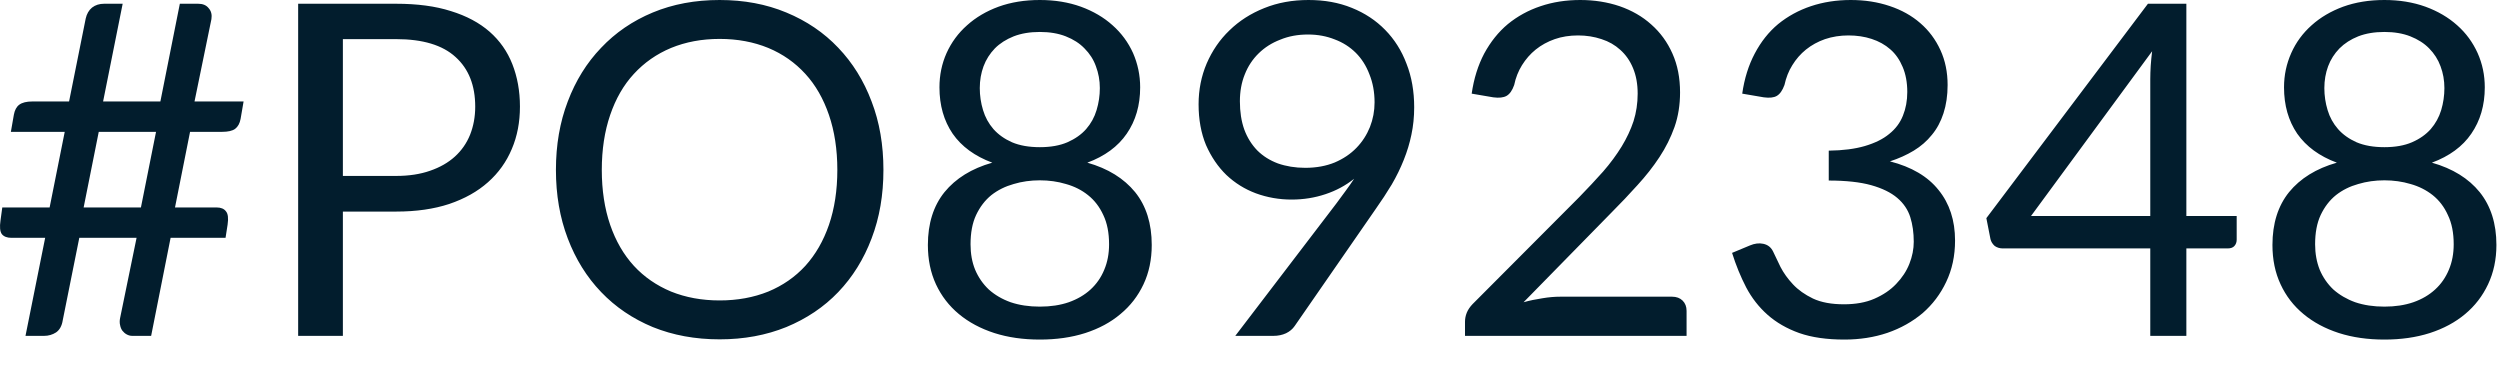 <?xml version="1.0" encoding="utf-8"?>
<svg xmlns="http://www.w3.org/2000/svg" fill="none" height="100%" overflow="visible" preserveAspectRatio="none" style="display: block;" viewBox="0 0 46 7" width="100%">
<path d="M2.871 2.426H1.817L1.539 3.817H2.593L2.871 2.426ZM4.482 1.867L4.427 2.187C4.412 2.27 4.379 2.331 4.325 2.372C4.274 2.408 4.194 2.426 4.086 2.426H3.497L3.22 3.817H3.984C4.066 3.817 4.124 3.842 4.158 3.889C4.196 3.934 4.205 4.015 4.188 4.132L4.15 4.376H3.139L2.781 6.18H2.435C2.398 6.18 2.365 6.171 2.333 6.154C2.301 6.137 2.275 6.114 2.252 6.085C2.232 6.058 2.217 6.023 2.21 5.983C2.2 5.944 2.2 5.899 2.21 5.851L2.513 4.376H1.459L1.155 5.89C1.139 5.995 1.098 6.07 1.032 6.116C0.967 6.158 0.893 6.18 0.81 6.18H0.469L0.831 4.376H0.21C0.129 4.376 0.071 4.353 0.034 4.308C-0.001 4.259 -0.008 4.177 0.009 4.059L0.042 3.817H0.913L1.191 2.426H0.2L0.255 2.111C0.27 2.029 0.302 1.966 0.354 1.927C0.408 1.887 0.488 1.867 0.596 1.867H1.271L1.577 0.341C1.596 0.256 1.634 0.189 1.693 0.14C1.756 0.091 1.83 0.069 1.916 0.069H2.257L1.897 1.867H2.951L3.309 0.069H3.646C3.73 0.069 3.794 0.094 3.838 0.149C3.887 0.203 3.903 0.271 3.89 0.353L3.579 1.867H4.482ZM7.29 3.237C7.526 3.237 7.733 3.205 7.913 3.142C8.094 3.08 8.246 2.993 8.368 2.883C8.494 2.769 8.587 2.634 8.65 2.478C8.712 2.321 8.744 2.149 8.744 1.962C8.744 1.572 8.624 1.267 8.382 1.049C8.143 0.83 7.778 0.72 7.29 0.72H6.309V3.237H7.29ZM7.29 0.069C7.676 0.069 8.012 0.113 8.296 0.204C8.583 0.292 8.82 0.419 9.008 0.583C9.197 0.749 9.335 0.947 9.427 1.18C9.519 1.414 9.567 1.674 9.567 1.962C9.567 2.245 9.518 2.506 9.417 2.742C9.318 2.978 9.172 3.182 8.979 3.353C8.788 3.523 8.551 3.656 8.266 3.753C7.984 3.846 7.66 3.893 7.29 3.893H6.309V6.18H5.486V0.069H7.29ZM16.255 3.126C16.255 3.584 16.184 4.005 16.037 4.388C15.893 4.769 15.688 5.098 15.424 5.374C15.16 5.65 14.84 5.864 14.468 6.018C14.098 6.168 13.689 6.244 13.241 6.244C12.791 6.244 12.382 6.168 12.011 6.018C11.641 5.864 11.325 5.65 11.061 5.374C10.796 5.098 10.592 4.769 10.447 4.388C10.301 4.005 10.229 3.584 10.229 3.126C10.229 2.669 10.301 2.248 10.447 1.867C10.592 1.484 10.796 1.155 11.061 0.879C11.325 0.6 11.641 0.384 12.011 0.23C12.382 0.076 12.791 0 13.241 0C13.689 0 14.098 0.076 14.468 0.23C14.84 0.384 15.16 0.6 15.424 0.879C15.688 1.155 15.893 1.484 16.037 1.867C16.184 2.248 16.255 2.669 16.255 3.126ZM15.407 3.126C15.407 2.751 15.355 2.414 15.253 2.116C15.151 1.817 15.006 1.564 14.819 1.36C14.63 1.153 14.403 0.993 14.136 0.882C13.868 0.772 13.57 0.716 13.241 0.716C12.913 0.716 12.616 0.772 12.348 0.882C12.082 0.993 11.853 1.153 11.663 1.36C11.474 1.564 11.329 1.817 11.227 2.116C11.125 2.414 11.073 2.751 11.073 3.126C11.073 3.502 11.125 3.839 11.227 4.137C11.329 4.433 11.474 4.684 11.663 4.891C11.853 5.097 12.082 5.254 12.348 5.365C12.616 5.473 12.913 5.528 13.241 5.528C13.57 5.528 13.868 5.473 14.136 5.365C14.403 5.254 14.63 5.097 14.819 4.891C15.006 4.684 15.151 4.433 15.253 4.137C15.355 3.839 15.407 3.502 15.407 3.126ZM19.133 5.642C19.332 5.642 19.509 5.615 19.666 5.561C19.824 5.505 19.958 5.426 20.066 5.327C20.177 5.225 20.261 5.103 20.318 4.964C20.378 4.823 20.407 4.666 20.407 4.495C20.407 4.285 20.372 4.105 20.301 3.957C20.232 3.807 20.139 3.685 20.019 3.59C19.903 3.497 19.768 3.429 19.614 3.386C19.462 3.34 19.3 3.318 19.133 3.318C18.965 3.318 18.803 3.34 18.651 3.386C18.497 3.429 18.36 3.497 18.241 3.59C18.124 3.685 18.031 3.807 17.96 3.957C17.891 4.105 17.858 4.285 17.858 4.495C17.858 4.666 17.885 4.823 17.943 4.964C18.002 5.103 18.086 5.225 18.194 5.327C18.305 5.426 18.438 5.505 18.595 5.561C18.755 5.615 18.933 5.642 19.133 5.642ZM19.133 0.588C18.95 0.588 18.79 0.615 18.651 0.669C18.514 0.724 18.398 0.797 18.305 0.891C18.214 0.986 18.144 1.094 18.097 1.22C18.051 1.345 18.028 1.478 18.028 1.621C18.028 1.759 18.048 1.895 18.088 2.026C18.127 2.157 18.191 2.273 18.279 2.375C18.368 2.475 18.481 2.556 18.621 2.618C18.762 2.678 18.933 2.708 19.133 2.708C19.332 2.708 19.501 2.678 19.64 2.618C19.781 2.556 19.897 2.475 19.985 2.375C20.074 2.273 20.138 2.157 20.177 2.026C20.217 1.895 20.237 1.759 20.237 1.621C20.237 1.478 20.212 1.345 20.165 1.22C20.12 1.094 20.05 0.986 19.955 0.891C19.865 0.797 19.75 0.724 19.611 0.669C19.474 0.615 19.314 0.588 19.133 0.588ZM20.007 2.993C20.388 3.101 20.68 3.283 20.886 3.535C21.09 3.788 21.192 4.113 21.192 4.507C21.192 4.775 21.142 5.016 21.04 5.232C20.939 5.446 20.799 5.628 20.616 5.779C20.438 5.93 20.222 6.046 19.969 6.128C19.716 6.209 19.437 6.248 19.133 6.248C18.828 6.248 18.549 6.209 18.296 6.128C18.043 6.046 17.826 5.93 17.644 5.779C17.462 5.628 17.322 5.446 17.222 5.232C17.122 5.016 17.073 4.775 17.073 4.507C17.073 4.113 17.175 3.788 17.379 3.535C17.585 3.283 17.877 3.101 18.258 2.993C17.937 2.874 17.693 2.696 17.529 2.46C17.367 2.222 17.286 1.938 17.286 1.607C17.286 1.383 17.329 1.173 17.417 0.976C17.506 0.78 17.631 0.609 17.794 0.465C17.955 0.32 18.148 0.206 18.374 0.123C18.601 0.041 18.854 0 19.133 0C19.408 0 19.66 0.041 19.888 0.123C20.115 0.206 20.31 0.32 20.471 0.465C20.634 0.609 20.759 0.78 20.848 0.976C20.934 1.173 20.979 1.383 20.979 1.607C20.979 1.938 20.896 2.222 20.732 2.46C20.57 2.696 20.328 2.874 20.007 2.993ZM22.814 1.863C22.814 2.056 22.84 2.23 22.895 2.384C22.951 2.535 23.032 2.663 23.134 2.768C23.239 2.873 23.366 2.952 23.513 3.007C23.664 3.06 23.832 3.088 24.016 3.088C24.222 3.088 24.401 3.054 24.558 2.99C24.717 2.922 24.851 2.832 24.959 2.72C25.067 2.609 25.149 2.481 25.207 2.337C25.264 2.192 25.292 2.041 25.292 1.884C25.292 1.694 25.26 1.522 25.198 1.369C25.139 1.212 25.055 1.08 24.947 0.972C24.838 0.864 24.709 0.781 24.558 0.725C24.41 0.666 24.247 0.635 24.068 0.635C23.88 0.635 23.71 0.666 23.556 0.73C23.402 0.789 23.27 0.873 23.16 0.981C23.049 1.089 22.963 1.219 22.904 1.369C22.843 1.519 22.814 1.685 22.814 1.863ZM24.589 3.744C24.651 3.662 24.709 3.584 24.762 3.509C24.817 3.436 24.867 3.362 24.916 3.289C24.759 3.414 24.584 3.508 24.388 3.573C24.191 3.639 23.984 3.672 23.765 3.672C23.535 3.672 23.315 3.633 23.108 3.557C22.904 3.481 22.723 3.368 22.566 3.22C22.41 3.069 22.286 2.885 22.191 2.67C22.1 2.451 22.054 2.201 22.054 1.919C22.054 1.651 22.104 1.401 22.203 1.168C22.304 0.935 22.442 0.731 22.622 0.559C22.8 0.385 23.014 0.248 23.262 0.149C23.509 0.049 23.78 0 24.077 0C24.369 0 24.634 0.047 24.874 0.145C25.113 0.241 25.317 0.376 25.487 0.55C25.658 0.724 25.789 0.931 25.88 1.173C25.975 1.414 26.021 1.682 26.021 1.974C26.021 2.151 26.004 2.318 25.97 2.478C25.938 2.634 25.891 2.789 25.829 2.943C25.769 3.094 25.696 3.244 25.608 3.395C25.519 3.543 25.42 3.694 25.309 3.851L23.821 6C23.783 6.055 23.731 6.099 23.663 6.132C23.594 6.164 23.516 6.18 23.428 6.18H22.729L24.589 3.744ZM30.764 5.459C30.848 5.459 30.912 5.484 30.96 5.531C31.009 5.58 31.033 5.642 31.033 5.72V6.18H26.956V5.919C26.956 5.866 26.966 5.81 26.989 5.753C27.012 5.697 27.049 5.644 27.096 5.595L29.055 3.63C29.216 3.464 29.364 3.307 29.498 3.156C29.632 3.002 29.745 2.848 29.839 2.695C29.932 2.542 30.005 2.387 30.057 2.23C30.107 2.072 30.133 1.902 30.133 1.723C30.133 1.543 30.104 1.388 30.048 1.254C29.992 1.117 29.912 1.005 29.813 0.917C29.717 0.829 29.602 0.763 29.468 0.72C29.334 0.675 29.19 0.652 29.037 0.652C28.881 0.652 28.736 0.675 28.607 0.72C28.476 0.766 28.359 0.83 28.257 0.912C28.158 0.992 28.074 1.088 28.005 1.199C27.937 1.308 27.888 1.432 27.861 1.564C27.826 1.665 27.778 1.732 27.719 1.765C27.663 1.796 27.582 1.805 27.477 1.791L27.079 1.723C27.119 1.444 27.197 1.199 27.309 0.986C27.427 0.769 27.571 0.588 27.745 0.443C27.922 0.299 28.121 0.189 28.346 0.114C28.57 0.038 28.814 0 29.076 0C29.334 0 29.576 0.038 29.801 0.114C30.025 0.192 30.22 0.303 30.385 0.452C30.549 0.597 30.679 0.774 30.773 0.986C30.867 1.196 30.913 1.433 30.913 1.701C30.913 1.928 30.88 2.14 30.811 2.337C30.742 2.53 30.651 2.714 30.534 2.891C30.418 3.068 30.282 3.24 30.129 3.407C29.978 3.575 29.818 3.744 29.647 3.915L28.034 5.561C28.148 5.529 28.264 5.506 28.38 5.488C28.497 5.468 28.608 5.459 28.717 5.459H30.764ZM32.057 1.723C32.097 1.444 32.174 1.199 32.287 0.986C32.401 0.769 32.544 0.588 32.718 0.443C32.895 0.299 33.096 0.189 33.32 0.114C33.547 0.038 33.792 0 34.054 0C34.313 0 34.55 0.037 34.77 0.111C34.989 0.184 35.177 0.289 35.334 0.426C35.492 0.562 35.615 0.728 35.704 0.922C35.792 1.113 35.836 1.328 35.836 1.564C35.836 1.758 35.81 1.931 35.76 2.085C35.711 2.236 35.64 2.369 35.547 2.481C35.455 2.596 35.344 2.692 35.213 2.772C35.082 2.851 34.936 2.917 34.775 2.969C35.172 3.071 35.471 3.246 35.67 3.497C35.871 3.744 35.973 4.055 35.973 4.426C35.973 4.708 35.918 4.961 35.81 5.187C35.705 5.41 35.56 5.602 35.376 5.762C35.19 5.918 34.974 6.04 34.727 6.125C34.484 6.207 34.22 6.248 33.938 6.248C33.614 6.248 33.337 6.209 33.106 6.128C32.877 6.046 32.682 5.933 32.522 5.791C32.363 5.65 32.232 5.482 32.13 5.289C32.028 5.092 31.941 4.88 31.87 4.653L32.199 4.516C32.284 4.48 32.366 4.469 32.445 4.486C32.528 4.504 32.587 4.55 32.625 4.628C32.662 4.707 32.708 4.803 32.761 4.912C32.819 5.024 32.895 5.13 32.991 5.232C33.088 5.336 33.21 5.421 33.358 5.493C33.509 5.564 33.699 5.599 33.929 5.599C34.142 5.599 34.33 5.566 34.488 5.497C34.651 5.426 34.784 5.336 34.889 5.225C34.997 5.113 35.079 4.99 35.133 4.853C35.187 4.717 35.213 4.582 35.213 4.448C35.213 4.283 35.192 4.132 35.149 3.995C35.106 3.86 35.027 3.741 34.91 3.642C34.794 3.543 34.633 3.464 34.429 3.407C34.228 3.351 33.967 3.322 33.649 3.322V2.772C33.909 2.769 34.132 2.74 34.313 2.687C34.499 2.632 34.648 2.559 34.761 2.465C34.878 2.372 34.962 2.259 35.014 2.128C35.067 1.997 35.094 1.852 35.094 1.692C35.094 1.517 35.065 1.363 35.009 1.232C34.954 1.101 34.88 0.993 34.782 0.908C34.686 0.823 34.57 0.759 34.438 0.716C34.307 0.673 34.164 0.652 34.011 0.652C33.858 0.652 33.714 0.675 33.58 0.72C33.449 0.766 33.332 0.83 33.23 0.912C33.131 0.992 33.047 1.088 32.979 1.199C32.91 1.308 32.863 1.432 32.834 1.564C32.797 1.665 32.75 1.732 32.692 1.765C32.639 1.796 32.56 1.805 32.455 1.791L32.057 1.723ZM39.565 3.974V1.455C39.565 1.38 39.568 1.299 39.573 1.211C39.579 1.123 39.588 1.033 39.599 0.943L37.371 3.974H39.565ZM41.155 3.974V4.41C41.155 4.455 41.142 4.494 41.113 4.526C41.087 4.556 41.045 4.571 40.989 4.571H40.229V6.18H39.565V4.571H36.852C36.796 4.571 36.746 4.556 36.703 4.526C36.663 4.49 36.637 4.449 36.625 4.401L36.549 4.014L39.522 0.069H40.229V3.974H41.155ZM43.873 5.642C44.072 5.642 44.249 5.615 44.406 5.561C44.566 5.505 44.698 5.426 44.806 5.327C44.918 5.225 45.001 5.103 45.059 4.964C45.119 4.823 45.148 4.666 45.148 4.495C45.148 4.285 45.113 4.105 45.041 3.957C44.974 3.807 44.88 3.685 44.761 3.59C44.643 3.497 44.508 3.429 44.355 3.386C44.202 3.34 44.04 3.318 43.873 3.318C43.705 3.318 43.545 3.34 43.391 3.386C43.237 3.429 43.1 3.497 42.982 3.59C42.864 3.685 42.771 3.807 42.7 3.957C42.631 4.105 42.598 4.285 42.598 4.495C42.598 4.666 42.627 4.823 42.683 4.964C42.742 5.103 42.826 5.225 42.934 5.327C43.046 5.426 43.18 5.505 43.335 5.561C43.495 5.615 43.673 5.642 43.873 5.642ZM43.873 0.588C43.691 0.588 43.53 0.615 43.391 0.669C43.254 0.724 43.14 0.797 43.046 0.891C42.954 0.986 42.884 1.094 42.837 1.22C42.791 1.345 42.768 1.478 42.768 1.621C42.768 1.759 42.788 1.895 42.828 2.026C42.867 2.157 42.931 2.273 43.02 2.375C43.108 2.475 43.222 2.556 43.361 2.618C43.502 2.678 43.673 2.708 43.873 2.708C44.072 2.708 44.241 2.678 44.38 2.618C44.523 2.556 44.637 2.475 44.726 2.375C44.814 2.273 44.878 2.157 44.918 2.026C44.957 1.895 44.977 1.759 44.977 1.621C44.977 1.478 44.953 1.345 44.906 1.22C44.86 1.094 44.79 0.986 44.697 0.891C44.605 0.797 44.49 0.724 44.351 0.669C44.214 0.615 44.055 0.588 43.873 0.588ZM44.747 2.993C45.128 3.101 45.422 3.283 45.626 3.535C45.83 3.788 45.934 4.113 45.934 4.507C45.934 4.775 45.882 5.016 45.78 5.232C45.679 5.446 45.539 5.628 45.358 5.779C45.178 5.93 44.962 6.046 44.709 6.128C44.456 6.209 44.177 6.248 43.873 6.248C43.568 6.248 43.289 6.209 43.036 6.128C42.783 6.046 42.566 5.93 42.385 5.779C42.202 5.628 42.062 5.446 41.963 5.232C41.862 5.016 41.813 4.775 41.813 4.507C41.813 4.113 41.915 3.788 42.119 3.535C42.325 3.283 42.618 3.101 42.998 2.993C42.677 2.874 42.435 2.696 42.269 2.46C42.107 2.222 42.026 1.938 42.026 1.607C42.026 1.383 42.071 1.173 42.159 0.976C42.246 0.78 42.372 0.609 42.534 0.465C42.695 0.32 42.889 0.206 43.114 0.123C43.341 0.041 43.594 0 43.873 0C44.148 0 44.4 0.041 44.628 0.123C44.855 0.206 45.05 0.32 45.212 0.465C45.375 0.609 45.499 0.78 45.588 0.976C45.676 1.173 45.72 1.383 45.72 1.607C45.72 1.938 45.636 2.222 45.472 2.46C45.311 2.696 45.068 2.874 44.747 2.993Z" fill="#021D2D" id="Vector"/>
</svg>